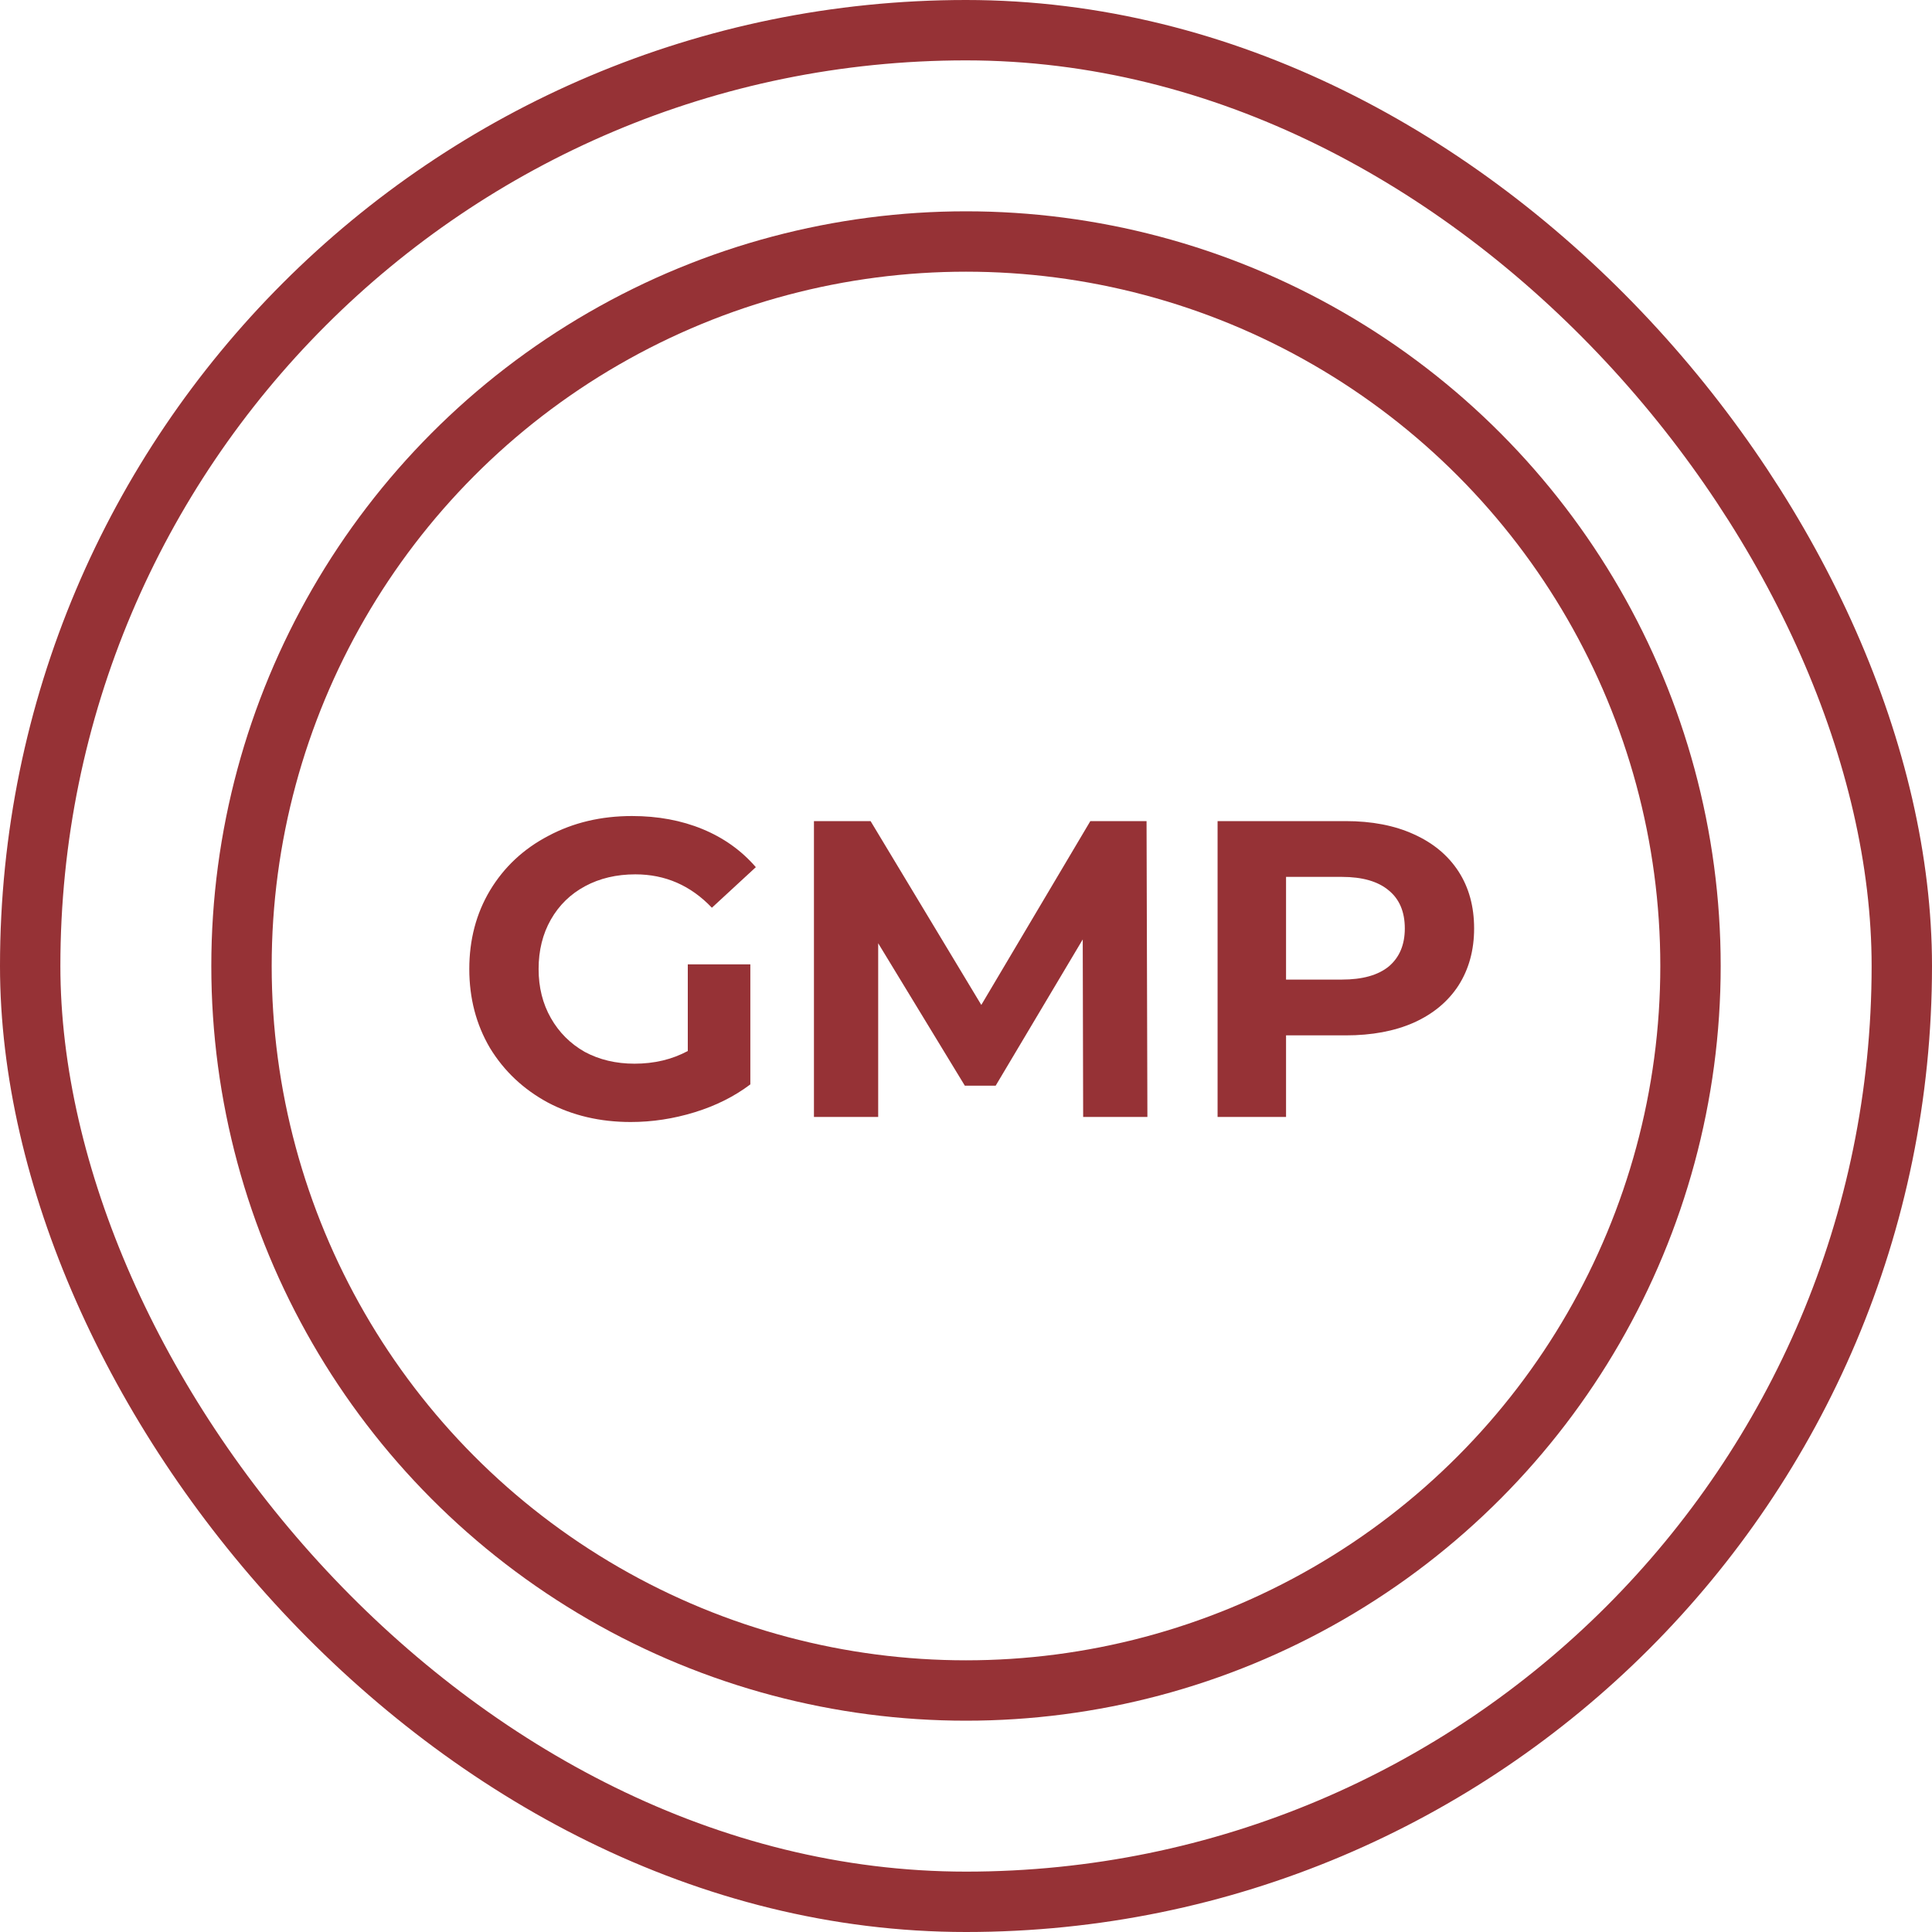 <svg width="64" height="64" viewBox="0 0 64 64" fill="none" xmlns="http://www.w3.org/2000/svg">
<rect x="1" y="1" width="62" height="62" rx="31" stroke="#963236" stroke-width="2"/>
<path d="M22.784 31.946H24.856V35.922C24.324 36.323 23.708 36.631 23.008 36.846C22.308 37.061 21.603 37.168 20.894 37.168C19.877 37.168 18.962 36.953 18.15 36.524C17.338 36.085 16.699 35.483 16.232 34.718C15.775 33.943 15.546 33.071 15.546 32.1C15.546 31.129 15.775 30.261 16.232 29.496C16.699 28.721 17.343 28.119 18.164 27.69C18.985 27.251 19.909 27.032 20.936 27.032C21.795 27.032 22.574 27.177 23.274 27.466C23.974 27.755 24.562 28.175 25.038 28.726L23.582 30.07C22.882 29.333 22.037 28.964 21.048 28.964C20.423 28.964 19.867 29.095 19.382 29.356C18.897 29.617 18.519 29.986 18.248 30.462C17.977 30.938 17.842 31.484 17.842 32.1C17.842 32.707 17.977 33.248 18.248 33.724C18.519 34.2 18.892 34.573 19.368 34.844C19.853 35.105 20.404 35.236 21.02 35.236C21.673 35.236 22.261 35.096 22.784 34.816V31.946ZM35.881 37L35.867 31.12L32.983 35.964H31.961L29.091 31.246V37H26.963V27.2H28.839L32.507 33.29L36.119 27.2H37.981L38.009 37H35.881ZM44.576 27.2C45.444 27.2 46.195 27.345 46.83 27.634C47.474 27.923 47.968 28.334 48.314 28.866C48.659 29.398 48.832 30.028 48.832 30.756C48.832 31.475 48.659 32.105 48.314 32.646C47.968 33.178 47.474 33.589 46.83 33.878C46.195 34.158 45.444 34.298 44.576 34.298H42.602V37H40.334V27.2H44.576ZM44.45 32.45C45.131 32.45 45.649 32.305 46.004 32.016C46.358 31.717 46.536 31.297 46.536 30.756C46.536 30.205 46.358 29.785 46.004 29.496C45.649 29.197 45.131 29.048 44.45 29.048H42.602V32.45H44.45Z" fill="#963236"/>
<circle cx="32" cy="32" r="24" stroke="#963236" stroke-width="2"/>
</svg>
